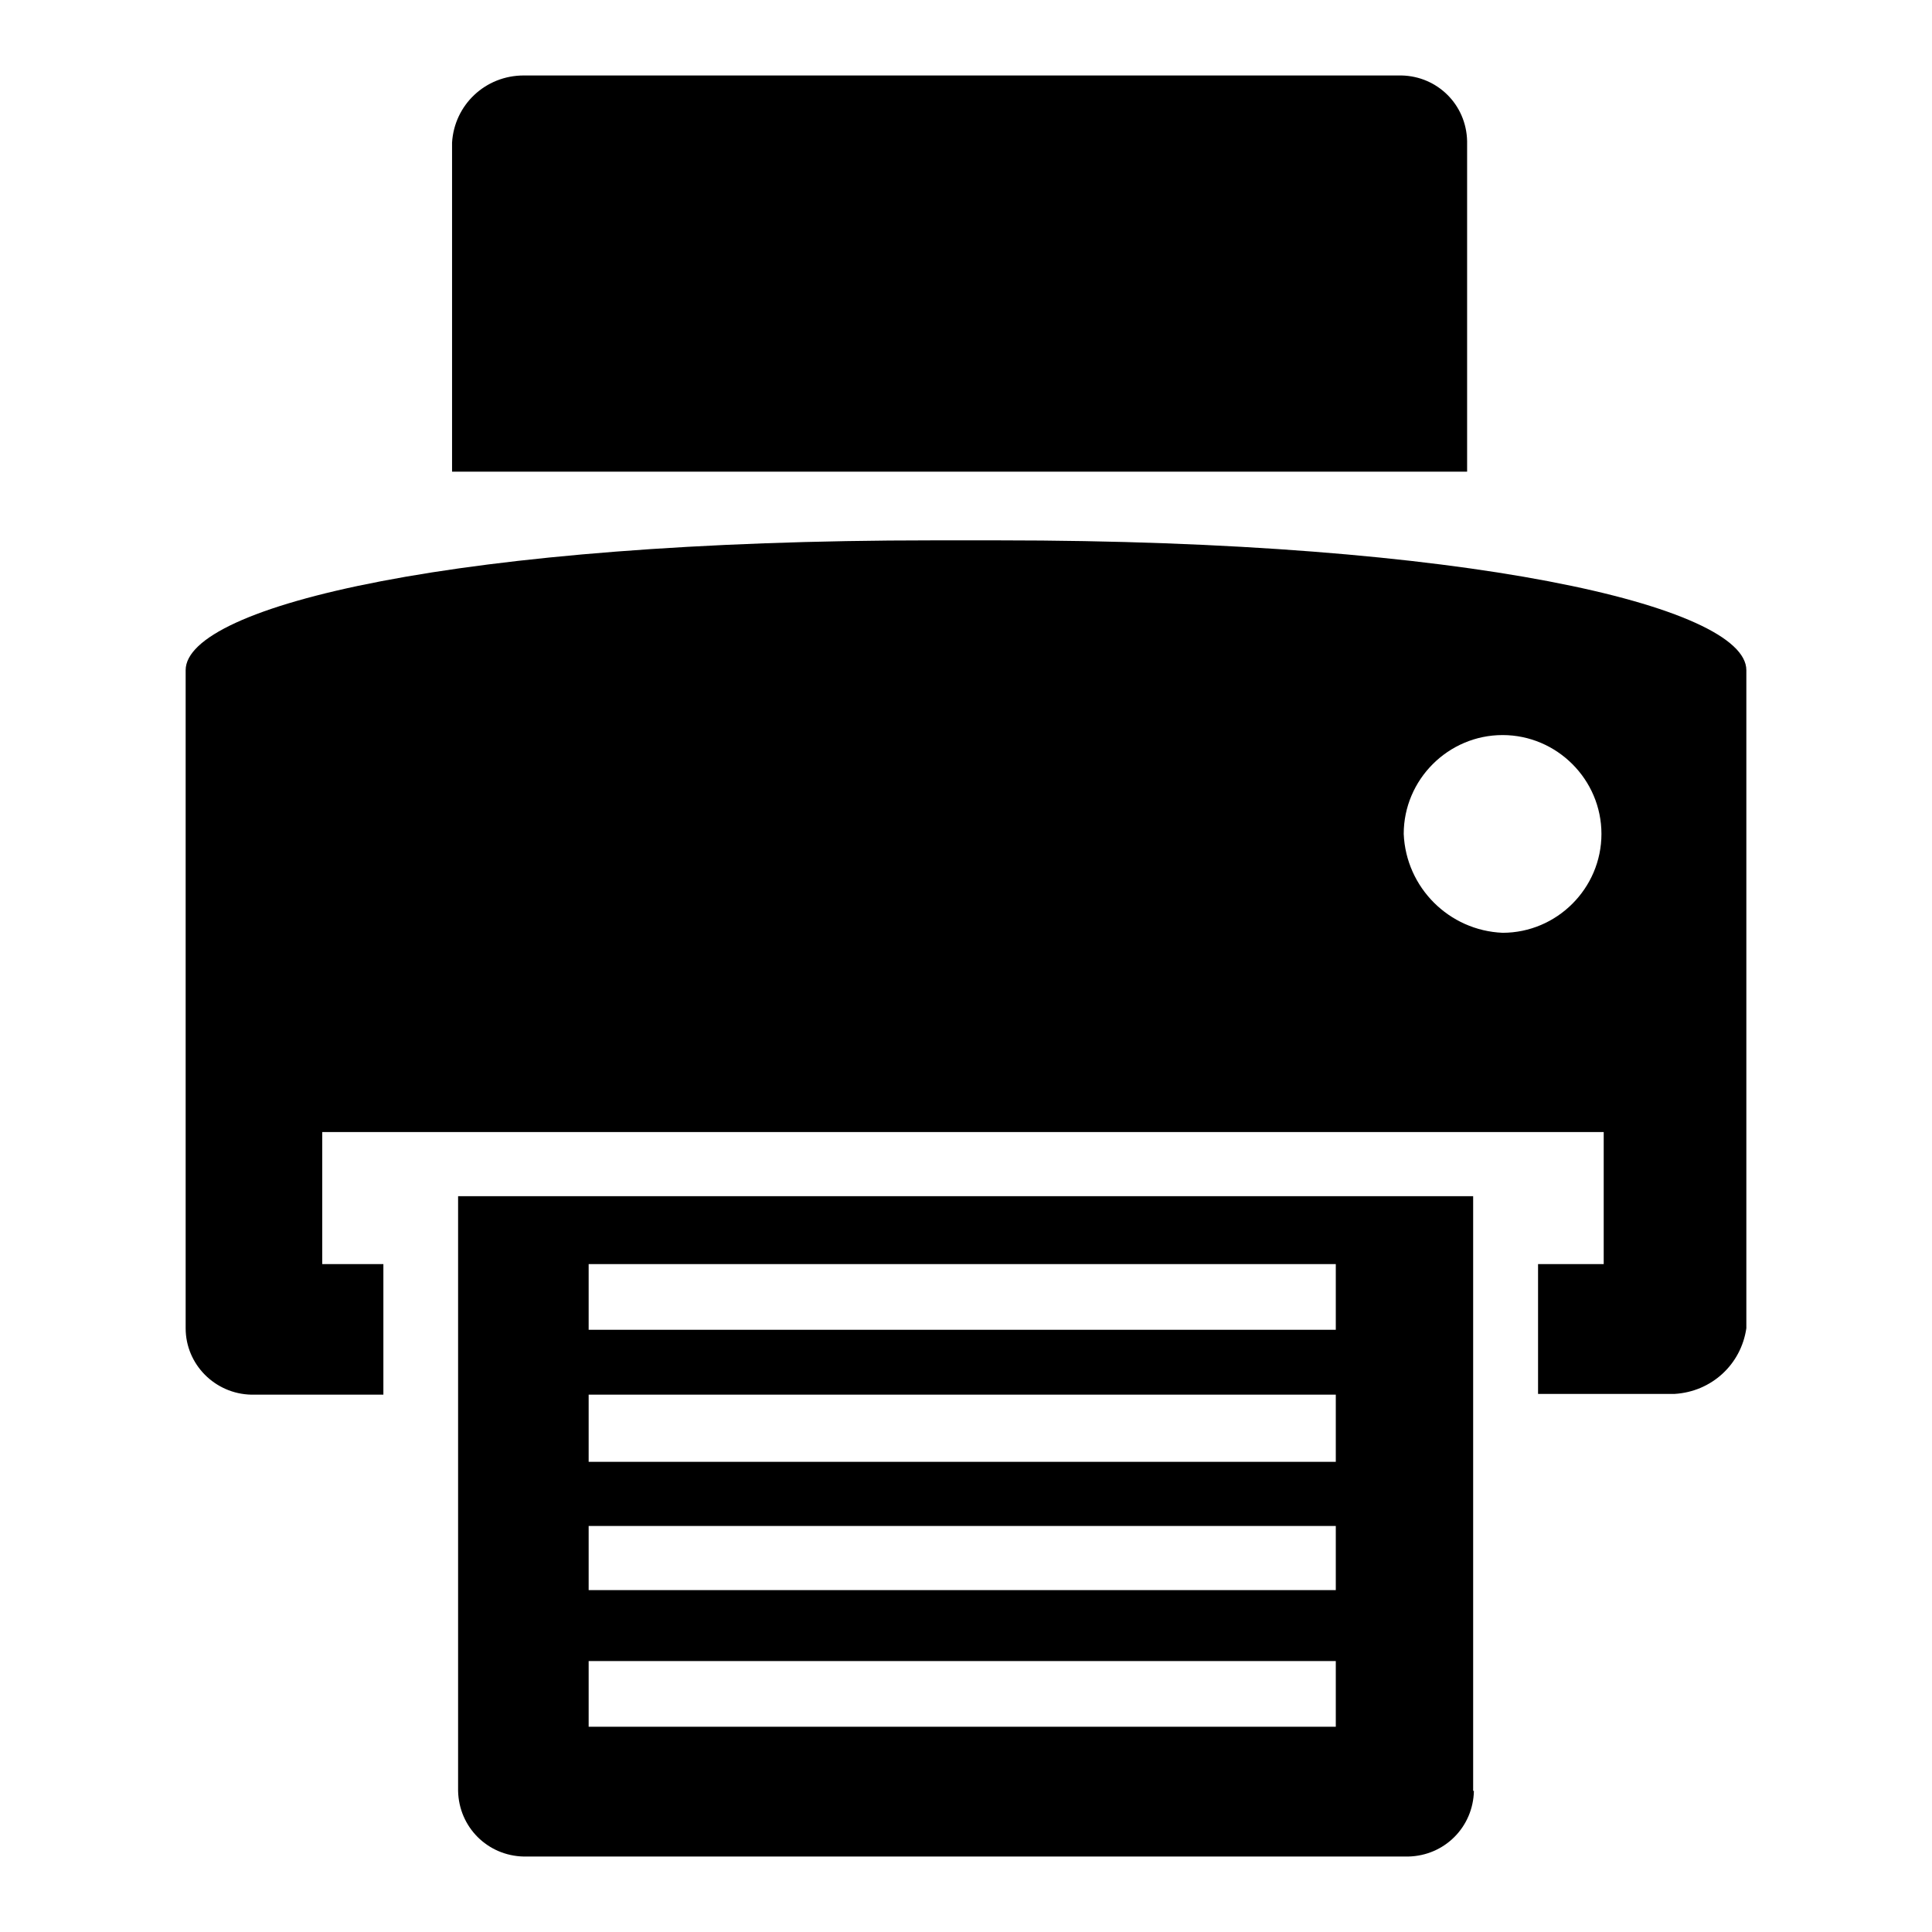 <?xml version="1.0" encoding="utf-8"?>
<!-- Svg Vector Icons : http://www.onlinewebfonts.com/icon -->
<!DOCTYPE svg PUBLIC "-//W3C//DTD SVG 1.1//EN" "http://www.w3.org/Graphics/SVG/1.1/DTD/svg11.dtd">
<svg version="1.1" xmlns="http://www.w3.org/2000/svg" xmlns:xlink="http://www.w3.org/1999/xlink" x="0px" y="0px" viewBox="0 0 256 256" enable-background="new 0 0 256 256" xml:space="preserve">
<g> <path fill="#000000" d="M221.5,184.7h-17.7v-17.2h8.7v-17.5H42.7v17.5h8.1v17.3H33.3c-4.8-0.1-8.7-4-8.7-8.8V88.8 c0-8.5,36.1-17.2,99-17.2h8.7c62.1,0,99.1,8.7,99.1,17.2V176c-0.7,4.8-4.6,8.4-9.5,8.7H221.5z M199.1,97.4 c-7.2,0-13.1,5.9-13.1,13.1c0.3,7.1,6,12.8,13.1,13.1c7.2,0,13.1-5.9,13.1-13.1C212.2,103.3,206.3,97.4,199.1,97.4 C199.1,97.4,199.1,97.4,199.1,97.4z M59.9,18.9c0.3-5,4.4-8.9,9.5-8.9h116.3c4.8,0.1,8.6,3.9,8.7,8.7v43.8H59.9V18.9z M195.3,237.3 c-0.1,4.8-3.9,8.6-8.7,8.7H69.4c-4.8-0.1-8.6-3.9-8.7-8.7v-78.8h134.5V237.3z M177,167.5h-99v8.7h99V167.5z M177,184.8h-99v8.9h99 V184.8z M177,202.2h-99v8.5h99V202.2z M177,220.1h-99v8.7h99V220.1z"/></g>
</svg>